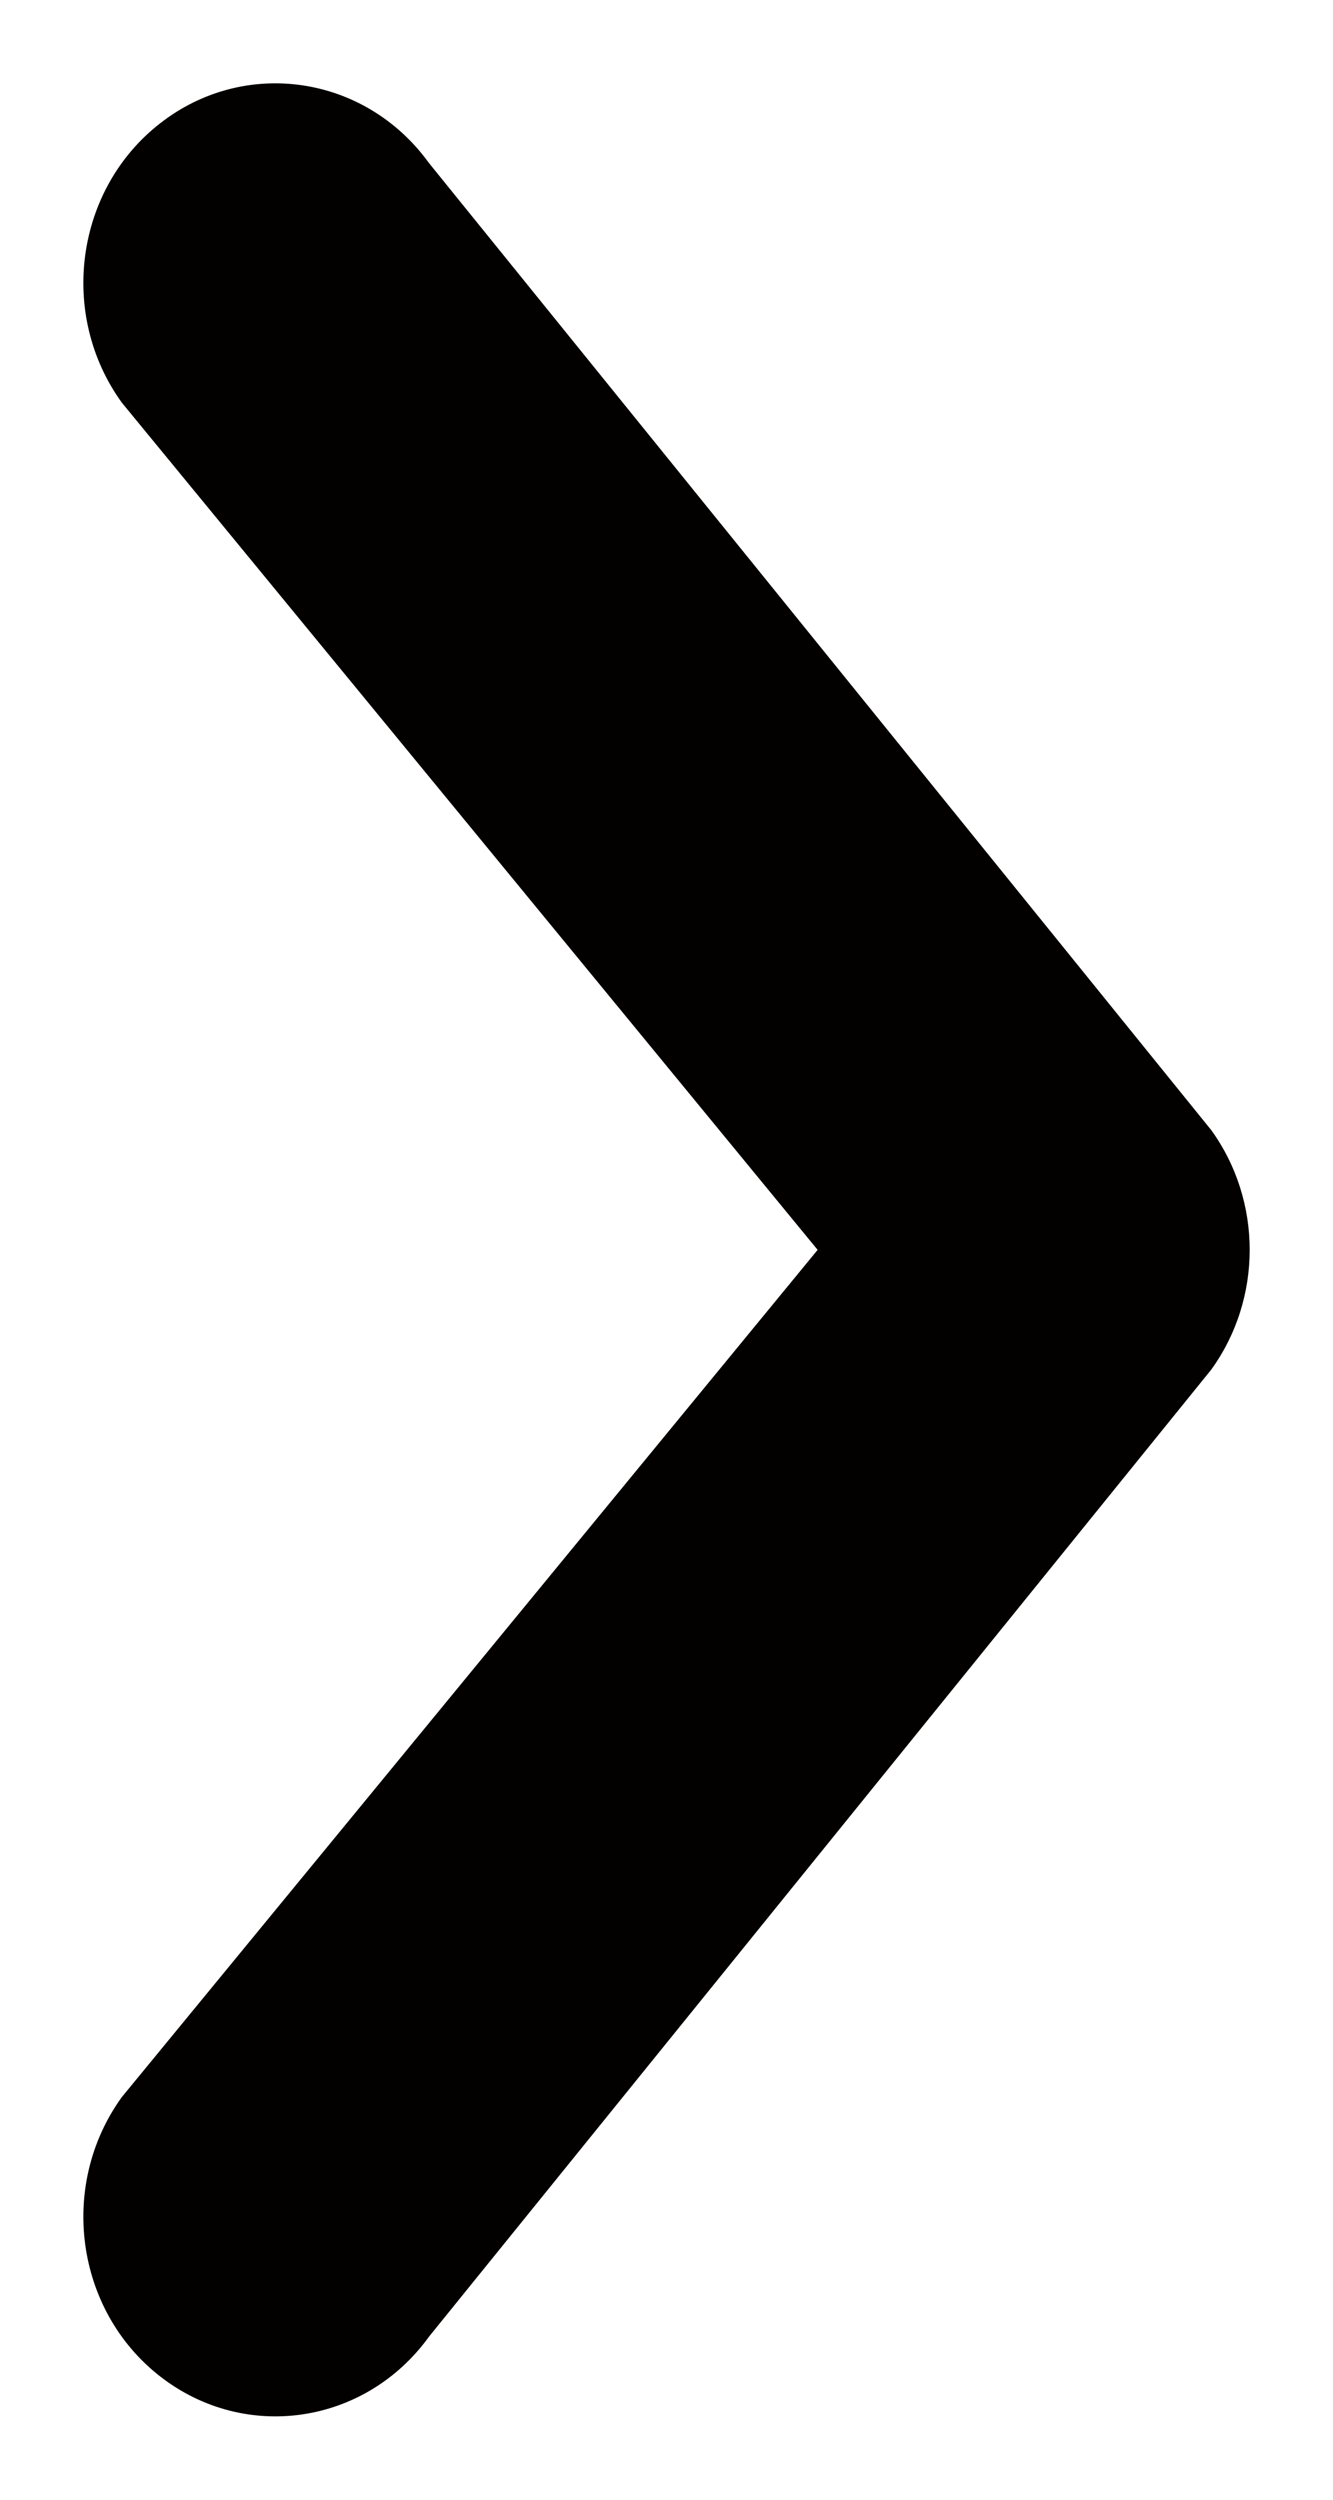 <svg width="8" height="15" viewBox="0 0 8 15" fill="none" xmlns="http://www.w3.org/2000/svg">
<path d="M0.961 0.74C1.468 0.344 2.191 0.448 2.575 0.979L7.269 6.781C7.577 7.207 7.577 7.793 7.269 8.219L2.575 14.021C2.193 14.55 1.471 14.657 0.961 14.26C0.452 13.864 0.349 13.113 0.731 12.584L4.907 7.5L0.731 2.416C0.349 1.887 0.452 1.136 0.961 0.74Z" fill="#030000"/>
</svg>
